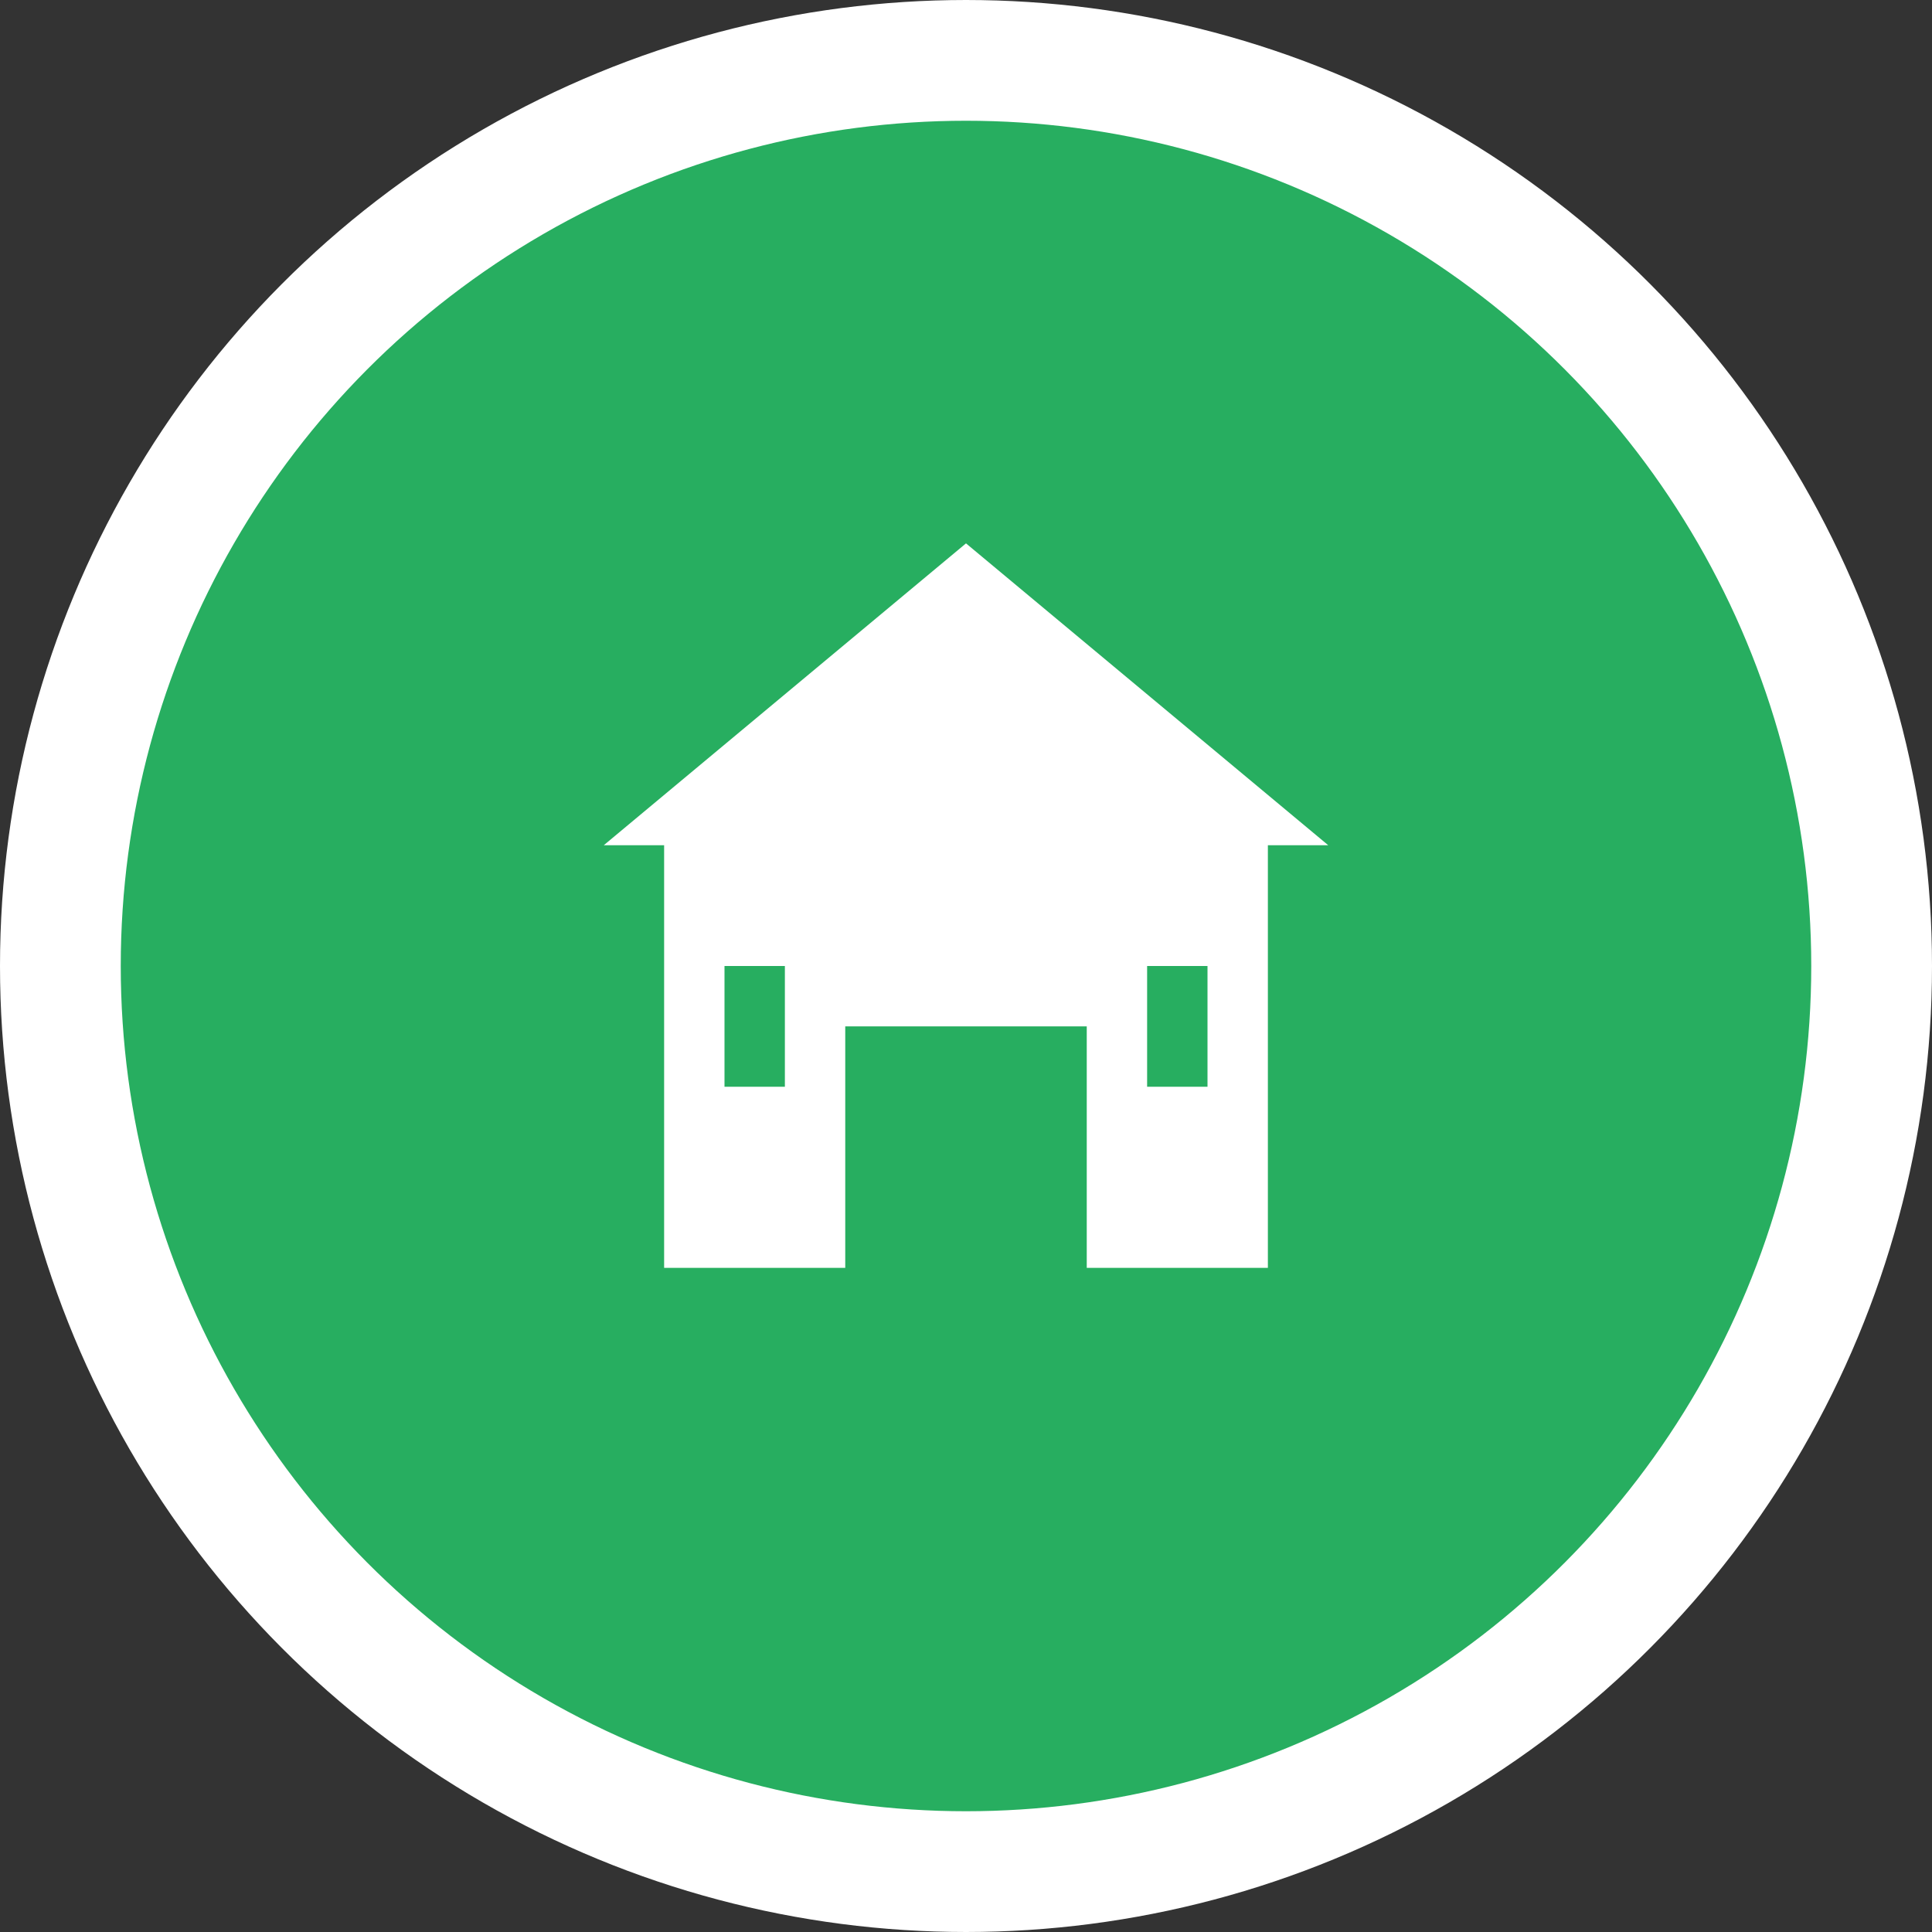 <svg width="32" height="32" viewBox="0 0 64 64" xmlns="http://www.w3.org/2000/svg">
                        <rect x="0" y="0" width="64" height="64" fill="#333333" stroke="none"/>
                        <circle cx="32" cy="32" r="30" fill="#27ae60" stroke="#fff" stroke-width="4"/>
                        <polygon points="32,18 44,28 42,28 42,42 36,42 36,34 28,34 28,42 22,42 22,28 20,28" fill="white"/>
                        <rect x="24" y="32" width="2" height="4" fill="#27ae60"/>
                        <rect x="38" y="32" width="2" height="4" fill="#27ae60"/>
                    </svg>